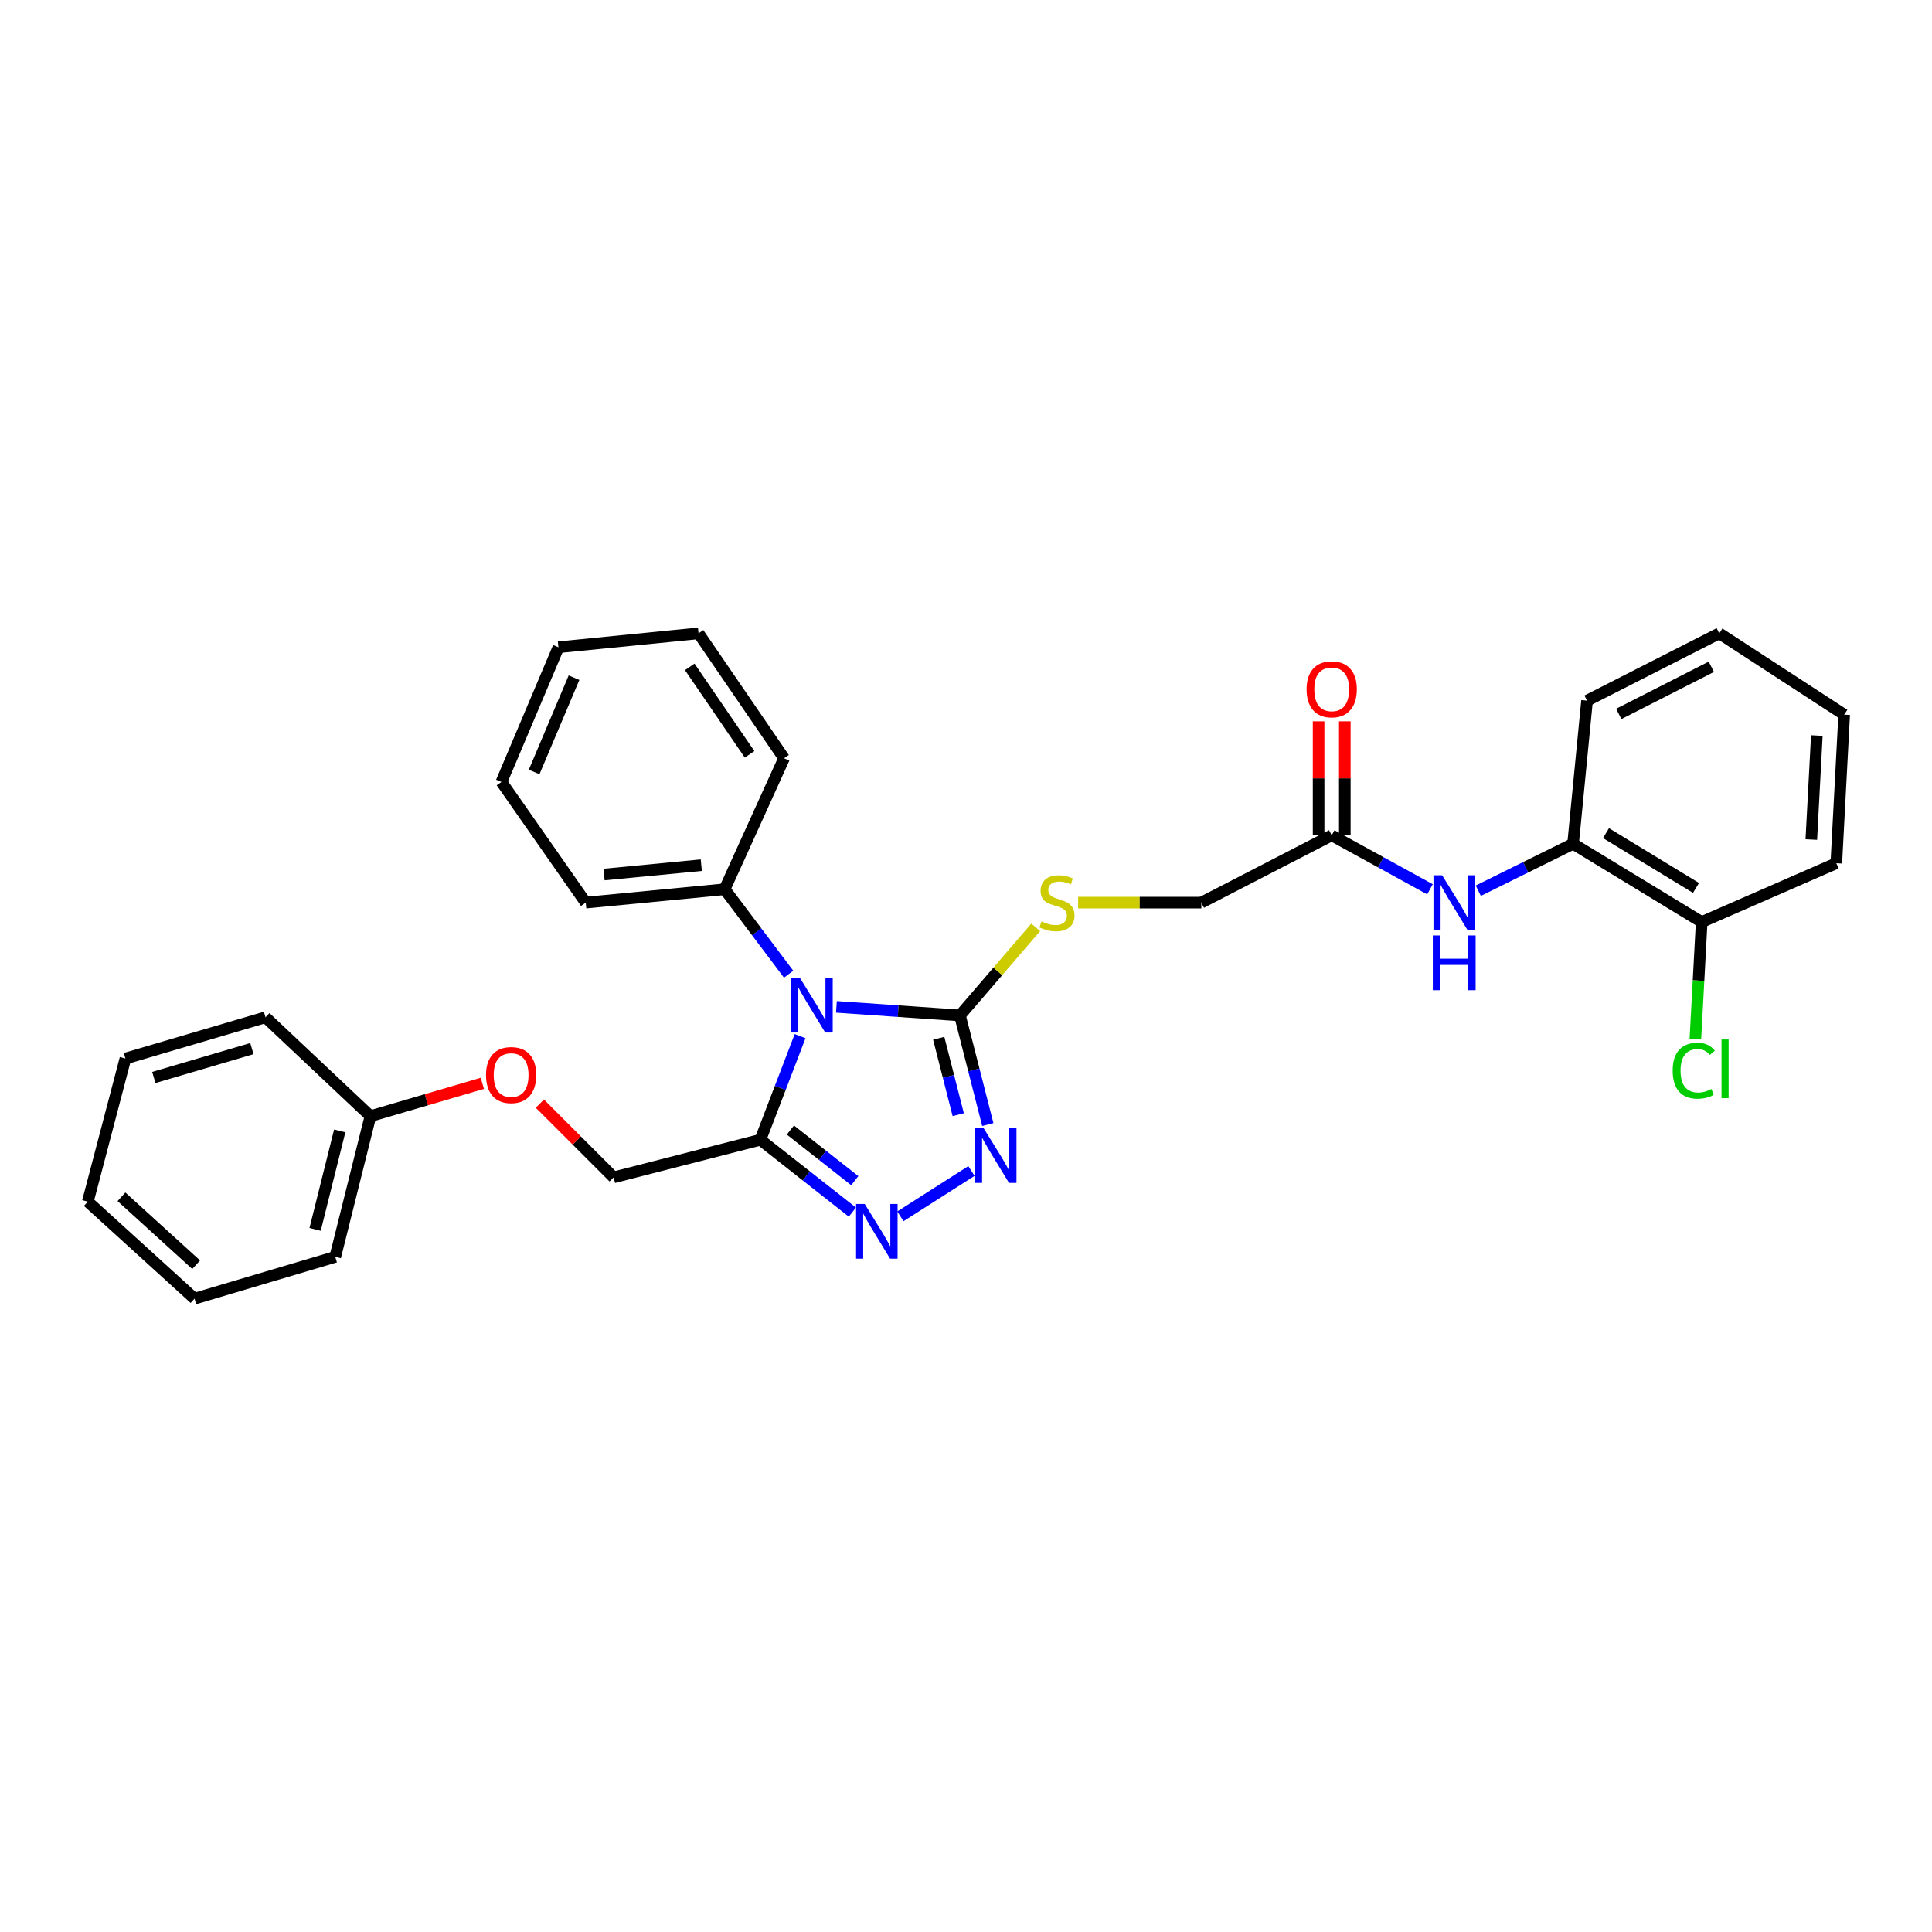 <?xml version='1.0' encoding='iso-8859-1'?>
<svg version='1.1' baseProfile='full'
              xmlns='http://www.w3.org/2000/svg'
                      xmlns:rdkit='http://www.rdkit.org/xml'
                      xmlns:xlink='http://www.w3.org/1999/xlink'
                  xml:space='preserve'
width='1000px' height='1000px' viewBox='0 0 1000 1000'>
<!-- END OF HEADER -->
<rect style='opacity:1.0;fill:#FFFFFF;stroke:none' width='1000' height='1000' x='0' y='0'> </rect>
<path class='bond-0' d='M 432.93,521.15 L 464.894,523.365' style='fill:none;fill-rule:evenodd;stroke:#0000FF;stroke-width:6px;stroke-linecap:butt;stroke-linejoin:miter;stroke-opacity:1' />
<path class='bond-0' d='M 464.894,523.365 L 496.857,525.579' style='fill:none;fill-rule:evenodd;stroke:#000000;stroke-width:6px;stroke-linecap:butt;stroke-linejoin:miter;stroke-opacity:1' />
<path class='bond-1' d='M 414.13,536.299 L 403.853,563.12' style='fill:none;fill-rule:evenodd;stroke:#0000FF;stroke-width:6px;stroke-linecap:butt;stroke-linejoin:miter;stroke-opacity:1' />
<path class='bond-1' d='M 403.853,563.12 L 393.576,589.941' style='fill:none;fill-rule:evenodd;stroke:#000000;stroke-width:6px;stroke-linecap:butt;stroke-linejoin:miter;stroke-opacity:1' />
<path class='bond-8' d='M 408.188,504.236 L 391.631,482.259' style='fill:none;fill-rule:evenodd;stroke:#0000FF;stroke-width:6px;stroke-linecap:butt;stroke-linejoin:miter;stroke-opacity:1' />
<path class='bond-8' d='M 391.631,482.259 L 375.074,460.282' style='fill:none;fill-rule:evenodd;stroke:#000000;stroke-width:6px;stroke-linecap:butt;stroke-linejoin:miter;stroke-opacity:1' />
<path class='bond-2' d='M 496.857,525.579 L 504.072,553.822' style='fill:none;fill-rule:evenodd;stroke:#000000;stroke-width:6px;stroke-linecap:butt;stroke-linejoin:miter;stroke-opacity:1' />
<path class='bond-2' d='M 504.072,553.822 L 511.287,582.065' style='fill:none;fill-rule:evenodd;stroke:#0000FF;stroke-width:6px;stroke-linecap:butt;stroke-linejoin:miter;stroke-opacity:1' />
<path class='bond-2' d='M 485.878,537.41 L 490.928,557.18' style='fill:none;fill-rule:evenodd;stroke:#000000;stroke-width:6px;stroke-linecap:butt;stroke-linejoin:miter;stroke-opacity:1' />
<path class='bond-2' d='M 490.928,557.18 L 495.979,576.95' style='fill:none;fill-rule:evenodd;stroke:#0000FF;stroke-width:6px;stroke-linecap:butt;stroke-linejoin:miter;stroke-opacity:1' />
<path class='bond-5' d='M 496.857,525.579 L 516.47,502.785' style='fill:none;fill-rule:evenodd;stroke:#000000;stroke-width:6px;stroke-linecap:butt;stroke-linejoin:miter;stroke-opacity:1' />
<path class='bond-5' d='M 516.47,502.785 L 536.083,479.991' style='fill:none;fill-rule:evenodd;stroke:#CCCC00;stroke-width:6px;stroke-linecap:butt;stroke-linejoin:miter;stroke-opacity:1' />
<path class='bond-3' d='M 393.576,589.941 L 417.383,608.666' style='fill:none;fill-rule:evenodd;stroke:#000000;stroke-width:6px;stroke-linecap:butt;stroke-linejoin:miter;stroke-opacity:1' />
<path class='bond-3' d='M 417.383,608.666 L 441.189,627.391' style='fill:none;fill-rule:evenodd;stroke:#0000FF;stroke-width:6px;stroke-linecap:butt;stroke-linejoin:miter;stroke-opacity:1' />
<path class='bond-3' d='M 409.105,584.896 L 425.769,598.004' style='fill:none;fill-rule:evenodd;stroke:#000000;stroke-width:6px;stroke-linecap:butt;stroke-linejoin:miter;stroke-opacity:1' />
<path class='bond-3' d='M 425.769,598.004 L 442.434,611.111' style='fill:none;fill-rule:evenodd;stroke:#0000FF;stroke-width:6px;stroke-linecap:butt;stroke-linejoin:miter;stroke-opacity:1' />
<path class='bond-9' d='M 393.576,589.941 L 317.615,609.401' style='fill:none;fill-rule:evenodd;stroke:#000000;stroke-width:6px;stroke-linecap:butt;stroke-linejoin:miter;stroke-opacity:1' />
<path class='bond-30' d='M 502.817,606.11 L 466.038,629.57' style='fill:none;fill-rule:evenodd;stroke:#0000FF;stroke-width:6px;stroke-linecap:butt;stroke-linejoin:miter;stroke-opacity:1' />
<path class='bond-4' d='M 740.152,460.306 L 714.72,446.333' style='fill:none;fill-rule:evenodd;stroke:#0000FF;stroke-width:6px;stroke-linecap:butt;stroke-linejoin:miter;stroke-opacity:1' />
<path class='bond-4' d='M 714.72,446.333 L 689.288,432.359' style='fill:none;fill-rule:evenodd;stroke:#000000;stroke-width:6px;stroke-linecap:butt;stroke-linejoin:miter;stroke-opacity:1' />
<path class='bond-7' d='M 765.157,461.035 L 789.69,448.89' style='fill:none;fill-rule:evenodd;stroke:#0000FF;stroke-width:6px;stroke-linecap:butt;stroke-linejoin:miter;stroke-opacity:1' />
<path class='bond-7' d='M 789.69,448.89 L 814.222,436.746' style='fill:none;fill-rule:evenodd;stroke:#000000;stroke-width:6px;stroke-linecap:butt;stroke-linejoin:miter;stroke-opacity:1' />
<path class='bond-12' d='M 558.036,467.201 L 589.921,467.201' style='fill:none;fill-rule:evenodd;stroke:#CCCC00;stroke-width:6px;stroke-linecap:butt;stroke-linejoin:miter;stroke-opacity:1' />
<path class='bond-12' d='M 589.921,467.201 L 621.806,467.201' style='fill:none;fill-rule:evenodd;stroke:#000000;stroke-width:6px;stroke-linecap:butt;stroke-linejoin:miter;stroke-opacity:1' />
<path class='bond-6' d='M 689.288,432.359 L 621.806,467.201' style='fill:none;fill-rule:evenodd;stroke:#000000;stroke-width:6px;stroke-linecap:butt;stroke-linejoin:miter;stroke-opacity:1' />
<path class='bond-11' d='M 696.071,432.359 L 696.071,402.859' style='fill:none;fill-rule:evenodd;stroke:#000000;stroke-width:6px;stroke-linecap:butt;stroke-linejoin:miter;stroke-opacity:1' />
<path class='bond-11' d='M 696.071,402.859 L 696.071,373.359' style='fill:none;fill-rule:evenodd;stroke:#FF0000;stroke-width:6px;stroke-linecap:butt;stroke-linejoin:miter;stroke-opacity:1' />
<path class='bond-11' d='M 682.506,432.359 L 682.506,402.859' style='fill:none;fill-rule:evenodd;stroke:#000000;stroke-width:6px;stroke-linecap:butt;stroke-linejoin:miter;stroke-opacity:1' />
<path class='bond-11' d='M 682.506,402.859 L 682.506,373.359' style='fill:none;fill-rule:evenodd;stroke:#FF0000;stroke-width:6px;stroke-linecap:butt;stroke-linejoin:miter;stroke-opacity:1' />
<path class='bond-10' d='M 814.222,436.746 L 880.785,477.255' style='fill:none;fill-rule:evenodd;stroke:#000000;stroke-width:6px;stroke-linecap:butt;stroke-linejoin:miter;stroke-opacity:1' />
<path class='bond-10' d='M 831.259,431.233 L 877.853,459.59' style='fill:none;fill-rule:evenodd;stroke:#000000;stroke-width:6px;stroke-linecap:butt;stroke-linejoin:miter;stroke-opacity:1' />
<path class='bond-16' d='M 814.222,436.746 L 821.45,362.654' style='fill:none;fill-rule:evenodd;stroke:#000000;stroke-width:6px;stroke-linecap:butt;stroke-linejoin:miter;stroke-opacity:1' />
<path class='bond-17' d='M 375.074,460.282 L 303.183,467.201' style='fill:none;fill-rule:evenodd;stroke:#000000;stroke-width:6px;stroke-linecap:butt;stroke-linejoin:miter;stroke-opacity:1' />
<path class='bond-17' d='M 362.991,447.817 L 312.667,452.66' style='fill:none;fill-rule:evenodd;stroke:#000000;stroke-width:6px;stroke-linecap:butt;stroke-linejoin:miter;stroke-opacity:1' />
<path class='bond-18' d='M 375.074,460.282 L 405.823,392.483' style='fill:none;fill-rule:evenodd;stroke:#000000;stroke-width:6px;stroke-linecap:butt;stroke-linejoin:miter;stroke-opacity:1' />
<path class='bond-13' d='M 317.615,609.401 L 298.524,590.318' style='fill:none;fill-rule:evenodd;stroke:#000000;stroke-width:6px;stroke-linecap:butt;stroke-linejoin:miter;stroke-opacity:1' />
<path class='bond-13' d='M 298.524,590.318 L 279.433,571.235' style='fill:none;fill-rule:evenodd;stroke:#FF0000;stroke-width:6px;stroke-linecap:butt;stroke-linejoin:miter;stroke-opacity:1' />
<path class='bond-14' d='M 880.785,477.255 L 879.153,507.551' style='fill:none;fill-rule:evenodd;stroke:#000000;stroke-width:6px;stroke-linecap:butt;stroke-linejoin:miter;stroke-opacity:1' />
<path class='bond-14' d='M 879.153,507.551 L 877.52,537.847' style='fill:none;fill-rule:evenodd;stroke:#00CC00;stroke-width:6px;stroke-linecap:butt;stroke-linejoin:miter;stroke-opacity:1' />
<path class='bond-19' d='M 880.785,477.255 L 950.468,446.807' style='fill:none;fill-rule:evenodd;stroke:#000000;stroke-width:6px;stroke-linecap:butt;stroke-linejoin:miter;stroke-opacity:1' />
<path class='bond-15' d='M 249.66,560.734 L 220.696,569.225' style='fill:none;fill-rule:evenodd;stroke:#FF0000;stroke-width:6px;stroke-linecap:butt;stroke-linejoin:miter;stroke-opacity:1' />
<path class='bond-15' d='M 220.696,569.225 L 191.732,577.717' style='fill:none;fill-rule:evenodd;stroke:#000000;stroke-width:6px;stroke-linecap:butt;stroke-linejoin:miter;stroke-opacity:1' />
<path class='bond-20' d='M 191.732,577.717 L 173.531,650.543' style='fill:none;fill-rule:evenodd;stroke:#000000;stroke-width:6px;stroke-linecap:butt;stroke-linejoin:miter;stroke-opacity:1' />
<path class='bond-20' d='M 175.841,585.352 L 163.1,636.33' style='fill:none;fill-rule:evenodd;stroke:#000000;stroke-width:6px;stroke-linecap:butt;stroke-linejoin:miter;stroke-opacity:1' />
<path class='bond-21' d='M 191.732,577.717 L 137.423,526.536' style='fill:none;fill-rule:evenodd;stroke:#000000;stroke-width:6px;stroke-linecap:butt;stroke-linejoin:miter;stroke-opacity:1' />
<path class='bond-22' d='M 821.45,362.654 L 889.889,327.812' style='fill:none;fill-rule:evenodd;stroke:#000000;stroke-width:6px;stroke-linecap:butt;stroke-linejoin:miter;stroke-opacity:1' />
<path class='bond-22' d='M 837.87,369.517 L 885.778,345.128' style='fill:none;fill-rule:evenodd;stroke:#000000;stroke-width:6px;stroke-linecap:butt;stroke-linejoin:miter;stroke-opacity:1' />
<path class='bond-23' d='M 303.183,467.201 L 259.546,404.745' style='fill:none;fill-rule:evenodd;stroke:#000000;stroke-width:6px;stroke-linecap:butt;stroke-linejoin:miter;stroke-opacity:1' />
<path class='bond-25' d='M 405.823,392.483 L 361.561,327.812' style='fill:none;fill-rule:evenodd;stroke:#000000;stroke-width:6px;stroke-linecap:butt;stroke-linejoin:miter;stroke-opacity:1' />
<path class='bond-25' d='M 387.989,390.445 L 357.005,345.175' style='fill:none;fill-rule:evenodd;stroke:#000000;stroke-width:6px;stroke-linecap:butt;stroke-linejoin:miter;stroke-opacity:1' />
<path class='bond-33' d='M 950.468,446.807 L 954.545,369.896' style='fill:none;fill-rule:evenodd;stroke:#000000;stroke-width:6px;stroke-linecap:butt;stroke-linejoin:miter;stroke-opacity:1' />
<path class='bond-33' d='M 937.533,434.552 L 940.387,380.715' style='fill:none;fill-rule:evenodd;stroke:#000000;stroke-width:6px;stroke-linecap:butt;stroke-linejoin:miter;stroke-opacity:1' />
<path class='bond-27' d='M 173.531,650.543 L 100.69,672.188' style='fill:none;fill-rule:evenodd;stroke:#000000;stroke-width:6px;stroke-linecap:butt;stroke-linejoin:miter;stroke-opacity:1' />
<path class='bond-26' d='M 137.423,526.536 L 64.914,547.887' style='fill:none;fill-rule:evenodd;stroke:#000000;stroke-width:6px;stroke-linecap:butt;stroke-linejoin:miter;stroke-opacity:1' />
<path class='bond-26' d='M 130.379,542.752 L 79.622,557.698' style='fill:none;fill-rule:evenodd;stroke:#000000;stroke-width:6px;stroke-linecap:butt;stroke-linejoin:miter;stroke-opacity:1' />
<path class='bond-24' d='M 889.889,327.812 L 954.545,369.896' style='fill:none;fill-rule:evenodd;stroke:#000000;stroke-width:6px;stroke-linecap:butt;stroke-linejoin:miter;stroke-opacity:1' />
<path class='bond-31' d='M 259.546,404.745 L 289.044,335.025' style='fill:none;fill-rule:evenodd;stroke:#000000;stroke-width:6px;stroke-linecap:butt;stroke-linejoin:miter;stroke-opacity:1' />
<path class='bond-31' d='M 276.464,399.573 L 297.113,350.769' style='fill:none;fill-rule:evenodd;stroke:#000000;stroke-width:6px;stroke-linecap:butt;stroke-linejoin:miter;stroke-opacity:1' />
<path class='bond-29' d='M 361.561,327.812 L 289.044,335.025' style='fill:none;fill-rule:evenodd;stroke:#000000;stroke-width:6px;stroke-linecap:butt;stroke-linejoin:miter;stroke-opacity:1' />
<path class='bond-28' d='M 64.914,547.887 L 45.455,621.964' style='fill:none;fill-rule:evenodd;stroke:#000000;stroke-width:6px;stroke-linecap:butt;stroke-linejoin:miter;stroke-opacity:1' />
<path class='bond-32' d='M 100.69,672.188 L 45.455,621.964' style='fill:none;fill-rule:evenodd;stroke:#000000;stroke-width:6px;stroke-linecap:butt;stroke-linejoin:miter;stroke-opacity:1' />
<path class='bond-32' d='M 101.531,654.617 L 62.866,619.461' style='fill:none;fill-rule:evenodd;stroke:#000000;stroke-width:6px;stroke-linecap:butt;stroke-linejoin:miter;stroke-opacity:1' />
<path  class='atom-0' d='M 414.011 506.113
L 423.291 521.113
Q 424.211 522.593, 425.691 525.273
Q 427.171 527.953, 427.251 528.113
L 427.251 506.113
L 431.011 506.113
L 431.011 534.433
L 427.131 534.433
L 417.171 518.033
Q 416.011 516.113, 414.771 513.913
Q 413.571 511.713, 413.211 511.033
L 413.211 534.433
L 409.531 534.433
L 409.531 506.113
L 414.011 506.113
' fill='#0000FF'/>
<path  class='atom-3' d='M 509.122 583.936
L 518.402 598.936
Q 519.322 600.416, 520.802 603.096
Q 522.282 605.776, 522.362 605.936
L 522.362 583.936
L 526.122 583.936
L 526.122 612.256
L 522.242 612.256
L 512.282 595.856
Q 511.122 593.936, 509.882 591.736
Q 508.682 589.536, 508.322 588.856
L 508.322 612.256
L 504.642 612.256
L 504.642 583.936
L 509.122 583.936
' fill='#0000FF'/>
<path  class='atom-4' d='M 447.586 623.186
L 456.866 638.186
Q 457.786 639.666, 459.266 642.346
Q 460.746 645.026, 460.826 645.186
L 460.826 623.186
L 464.586 623.186
L 464.586 651.506
L 460.706 651.506
L 450.746 635.106
Q 449.586 633.186, 448.346 630.986
Q 447.146 628.786, 446.786 628.106
L 446.786 651.506
L 443.106 651.506
L 443.106 623.186
L 447.586 623.186
' fill='#0000FF'/>
<path  class='atom-5' d='M 746.441 453.041
L 755.721 468.041
Q 756.641 469.521, 758.121 472.201
Q 759.601 474.881, 759.681 475.041
L 759.681 453.041
L 763.441 453.041
L 763.441 481.361
L 759.561 481.361
L 749.601 464.961
Q 748.441 463.041, 747.201 460.841
Q 746.001 458.641, 745.641 457.961
L 745.641 481.361
L 741.961 481.361
L 741.961 453.041
L 746.441 453.041
' fill='#0000FF'/>
<path  class='atom-5' d='M 741.621 484.193
L 745.461 484.193
L 745.461 496.233
L 759.941 496.233
L 759.941 484.193
L 763.781 484.193
L 763.781 512.513
L 759.941 512.513
L 759.941 499.433
L 745.461 499.433
L 745.461 512.513
L 741.621 512.513
L 741.621 484.193
' fill='#0000FF'/>
<path  class='atom-6' d='M 539.088 476.921
Q 539.408 477.041, 540.728 477.601
Q 542.048 478.161, 543.488 478.521
Q 544.968 478.841, 546.408 478.841
Q 549.088 478.841, 550.648 477.561
Q 552.208 476.241, 552.208 473.961
Q 552.208 472.401, 551.408 471.441
Q 550.648 470.481, 549.448 469.961
Q 548.248 469.441, 546.248 468.841
Q 543.728 468.081, 542.208 467.361
Q 540.728 466.641, 539.648 465.121
Q 538.608 463.601, 538.608 461.041
Q 538.608 457.481, 541.008 455.281
Q 543.448 453.081, 548.248 453.081
Q 551.528 453.081, 555.248 454.641
L 554.328 457.721
Q 550.928 456.321, 548.368 456.321
Q 545.608 456.321, 544.088 457.481
Q 542.568 458.601, 542.608 460.561
Q 542.608 462.081, 543.368 463.001
Q 544.168 463.921, 545.288 464.441
Q 546.448 464.961, 548.368 465.561
Q 550.928 466.361, 552.448 467.161
Q 553.968 467.961, 555.048 469.601
Q 556.168 471.201, 556.168 473.961
Q 556.168 477.881, 553.528 480.001
Q 550.928 482.081, 546.568 482.081
Q 544.048 482.081, 542.128 481.521
Q 540.248 481.001, 538.008 480.081
L 539.088 476.921
' fill='#CCCC00'/>
<path  class='atom-12' d='M 676.288 356.787
Q 676.288 349.987, 679.648 346.187
Q 683.008 342.387, 689.288 342.387
Q 695.568 342.387, 698.928 346.187
Q 702.288 349.987, 702.288 356.787
Q 702.288 363.667, 698.888 367.587
Q 695.488 371.467, 689.288 371.467
Q 683.048 371.467, 679.648 367.587
Q 676.288 363.707, 676.288 356.787
M 689.288 368.267
Q 693.608 368.267, 695.928 365.387
Q 698.288 362.467, 698.288 356.787
Q 698.288 351.227, 695.928 348.427
Q 693.608 345.587, 689.288 345.587
Q 684.968 345.587, 682.608 348.387
Q 680.288 351.187, 680.288 356.787
Q 680.288 362.507, 682.608 365.387
Q 684.968 368.267, 689.288 368.267
' fill='#FF0000'/>
<path  class='atom-14' d='M 251.558 556.446
Q 251.558 549.646, 254.918 545.846
Q 258.278 542.046, 264.558 542.046
Q 270.838 542.046, 274.198 545.846
Q 277.558 549.646, 277.558 556.446
Q 277.558 563.326, 274.158 567.246
Q 270.758 571.126, 264.558 571.126
Q 258.318 571.126, 254.918 567.246
Q 251.558 563.366, 251.558 556.446
M 264.558 567.926
Q 268.878 567.926, 271.198 565.046
Q 273.558 562.126, 273.558 556.446
Q 273.558 550.886, 271.198 548.086
Q 268.878 545.246, 264.558 545.246
Q 260.238 545.246, 257.878 548.046
Q 255.558 550.846, 255.558 556.446
Q 255.558 562.166, 257.878 565.046
Q 260.238 567.926, 264.558 567.926
' fill='#FF0000'/>
<path  class='atom-15' d='M 865.773 554.188
Q 865.773 547.148, 869.053 543.468
Q 872.373 539.748, 878.653 539.748
Q 884.493 539.748, 887.613 543.868
L 884.973 546.028
Q 882.693 543.028, 878.653 543.028
Q 874.373 543.028, 872.093 545.908
Q 869.853 548.748, 869.853 554.188
Q 869.853 559.788, 872.173 562.668
Q 874.533 565.548, 879.093 565.548
Q 882.213 565.548, 885.853 563.668
L 886.973 566.668
Q 885.493 567.628, 883.253 568.188
Q 881.013 568.748, 878.533 568.748
Q 872.373 568.748, 869.053 564.988
Q 865.773 561.228, 865.773 554.188
' fill='#00CC00'/>
<path  class='atom-15' d='M 891.053 538.028
L 894.733 538.028
L 894.733 568.388
L 891.053 568.388
L 891.053 538.028
' fill='#00CC00'/>
</svg>
